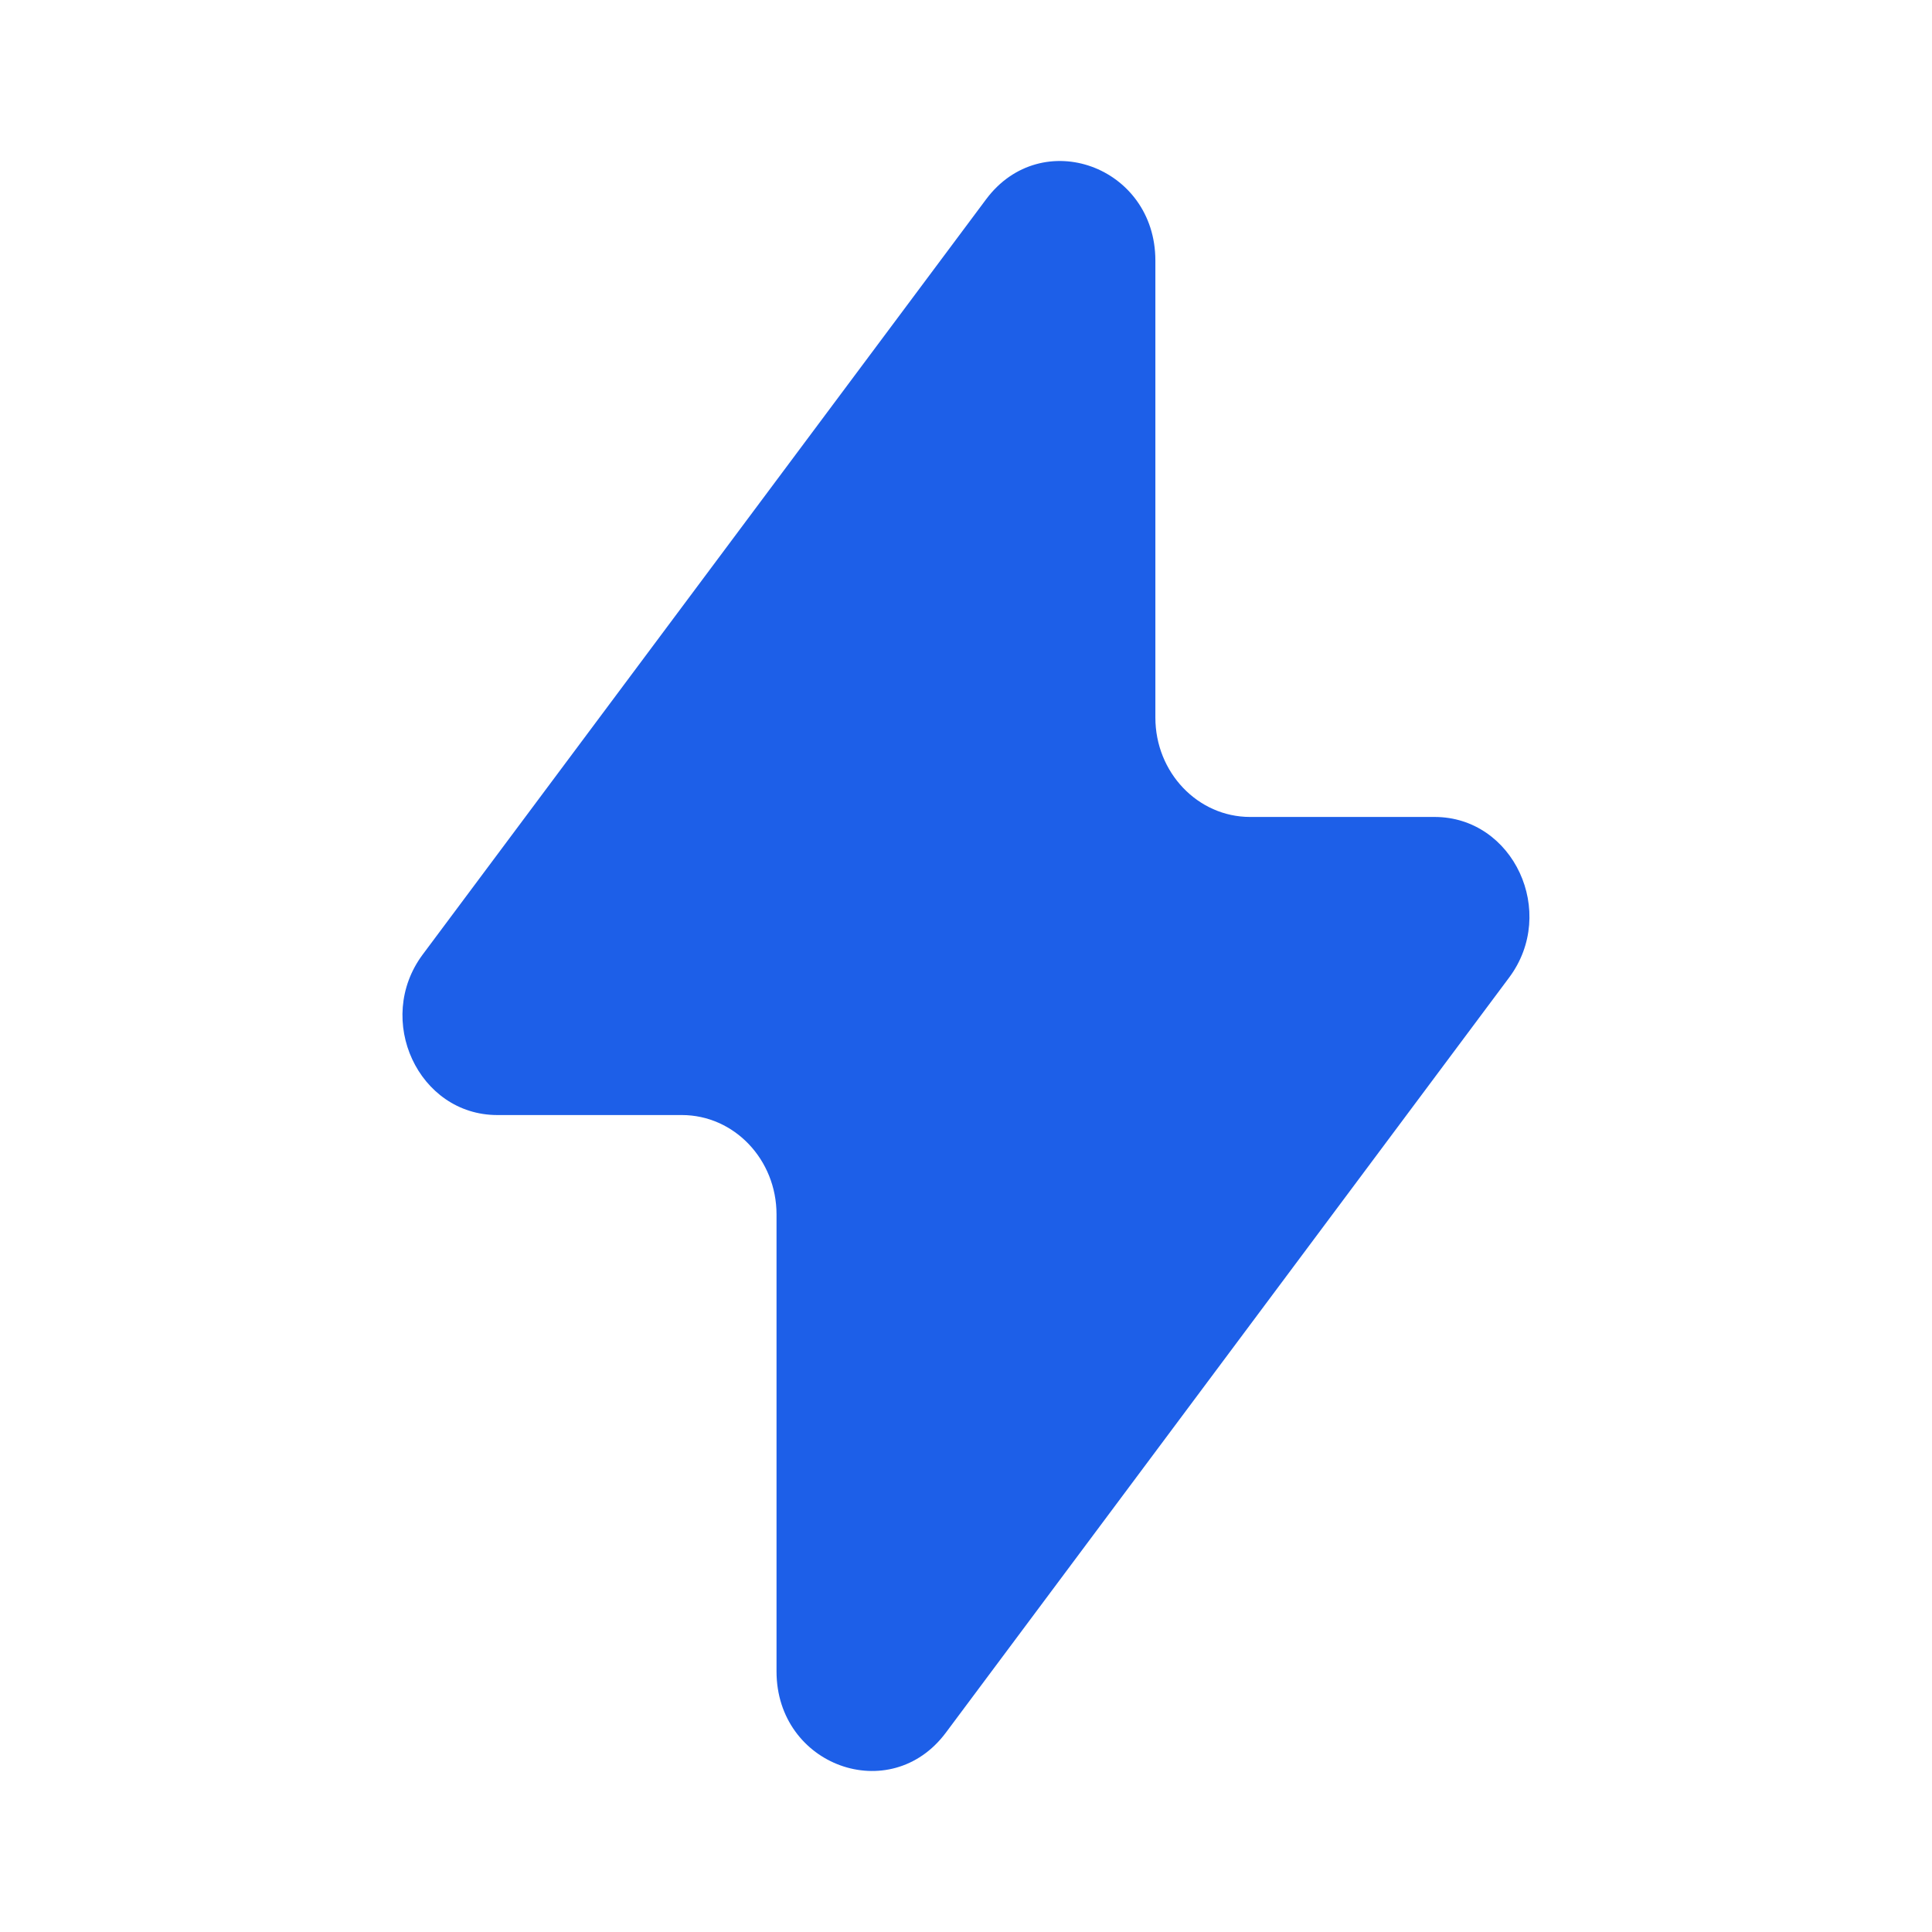 <svg width="55" height="55" viewBox="0 0 55 55" fill="none" xmlns="http://www.w3.org/2000/svg">
<path d="M12.035 27.171L28.072 5.674C29.651 3.557 32.891 4.728 32.891 7.417V20.428C32.891 21.991 34.099 23.257 35.588 23.257H40.839C43.087 23.257 44.348 25.972 42.962 27.829L26.926 49.326C25.346 51.443 22.106 50.271 22.106 47.582V34.572C22.106 33.009 20.899 31.743 19.41 31.743H14.158C11.911 31.743 10.65 29.028 12.035 27.171Z" fill="#1D5FE8"/>
</svg>
